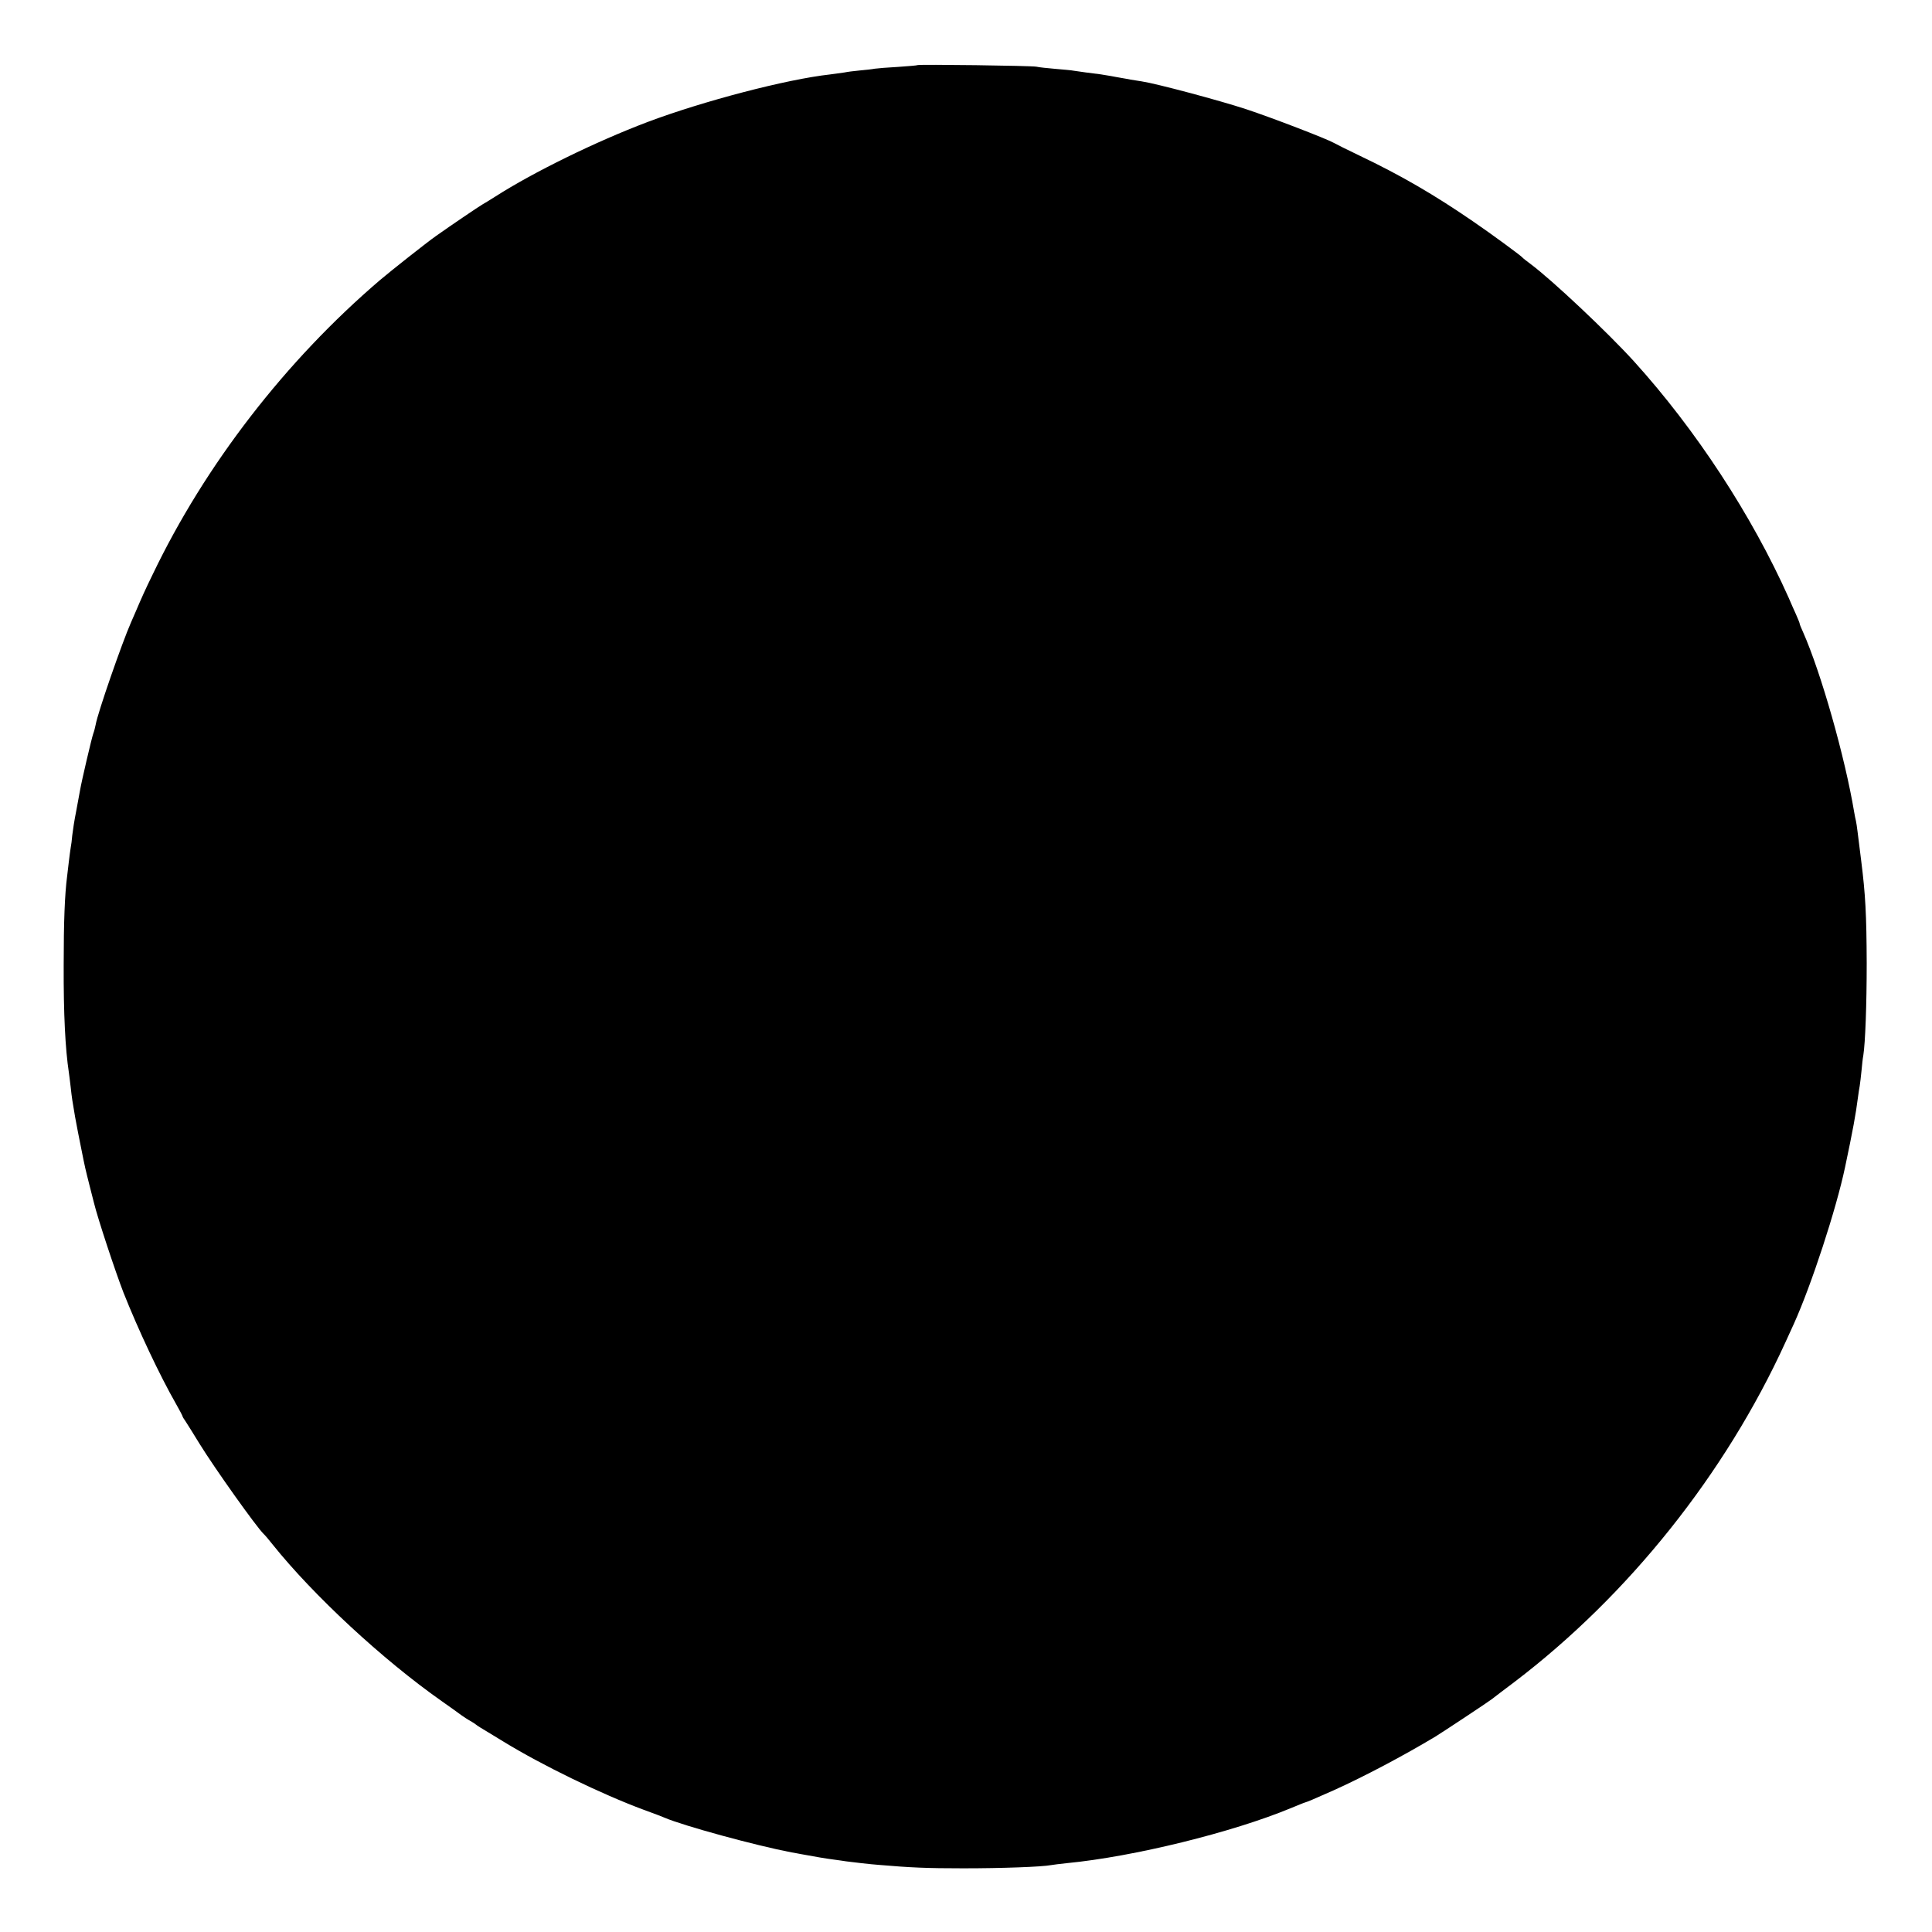 <?xml version="1.0" standalone="no"?>
<!DOCTYPE svg PUBLIC "-//W3C//DTD SVG 20010904//EN"
 "http://www.w3.org/TR/2001/REC-SVG-20010904/DTD/svg10.dtd">
<svg version="1.0" xmlns="http://www.w3.org/2000/svg"
 width="1080pt" height="1080pt" viewBox="0 0 1080 1080"
 preserveAspectRatio="xMidYMid meet">
<g transform="translate(0,1080) scale(0.1,-0.1)"
fill="#000000" stroke="none">
<path d="M5129 10436 c-2 -2 -51 -6 -109 -10 -58 -3 -116 -8 -130 -10 -14 -3
-52 -7 -85 -10 -33 -3 -71 -8 -84 -11 -13 -2 -49 -7 -80 -11 -245 -27 -713
-150 -1021 -266 -291 -110 -639 -281 -850 -416 -30 -19 -64 -40 -75 -46 -16
-9 -176 -117 -259 -176 -46 -32 -256 -198 -311 -245 -529 -452 -978 -1034
-1271 -1645 -42 -86 -60 -126 -98 -215 -7 -16 -18 -41 -24 -55 -49 -111 -186
-505 -197 -570 -3 -16 -9 -39 -14 -52 -8 -22 -65 -264 -74 -318 -3 -14 -12
-65 -21 -114 -10 -49 -19 -109 -22 -135 -2 -25 -6 -57 -9 -71 -2 -14 -7 -47
-10 -75 -3 -27 -8 -66 -10 -85 -13 -101 -19 -252 -19 -495 -1 -274 9 -469 29
-601 2 -12 6 -48 10 -80 7 -65 10 -81 25 -169 16 -85 17 -91 35 -180 21 -106
22 -108 45 -200 11 -44 22 -88 25 -98 21 -87 120 -386 165 -502 83 -209 202
-462 294 -623 20 -35 36 -66 36 -68 0 -3 8 -17 19 -32 10 -15 44 -70 76 -122
85 -138 320 -468 359 -505 6 -5 29 -32 51 -60 225 -281 613 -642 945 -875 47
-33 96 -68 109 -78 13 -9 35 -24 50 -32 14 -8 28 -17 31 -20 3 -3 14 -10 25
-17 11 -7 70 -42 130 -79 217 -133 549 -294 784 -381 53 -19 105 -39 116 -44
104 -45 511 -156 710 -194 17 -3 41 -7 55 -10 75 -14 140 -25 180 -30 25 -3
56 -8 70 -10 29 -4 140 -17 185 -20 176 -15 264 -19 470 -19 215 0 438 8 491
18 10 2 51 7 89 11 373 36 924 172 1250 307 39 16 75 31 80 32 17 5 45 17 160
68 167 75 392 194 570 301 45 28 292 191 315 209 14 11 70 54 125 95 638 485
1179 1163 1515 1898 15 33 37 80 48 105 98 217 237 642 286 875 44 208 60 296
72 390 3 22 7 51 10 65 2 14 7 52 10 85 3 33 7 71 10 85 11 69 19 282 19 515
-1 273 -7 385 -31 575 -8 63 -17 135 -20 160 -3 25 -7 52 -9 60 -2 8 -7 31
-10 50 -51 306 -185 779 -286 1007 -11 23 -19 44 -19 48 0 3 -9 25 -20 50 -11
25 -30 66 -41 93 -206 461 -519 940 -865 1322 -148 163 -457 454 -579 545 -22
16 -42 32 -45 36 -12 13 -174 132 -275 201 -217 149 -404 258 -635 368 -69 33
-133 65 -143 71 -45 25 -347 141 -492 189 -153 50 -502 143 -582 155 -21 3
-50 8 -63 10 -14 3 -38 7 -55 10 -16 3 -41 7 -55 10 -32 6 -71 12 -140 20 -30
4 -62 9 -70 10 -8 2 -53 6 -100 10 -47 4 -94 9 -105 12 -24 6 -660 14 -666 9z"/>
</g>
</svg>
